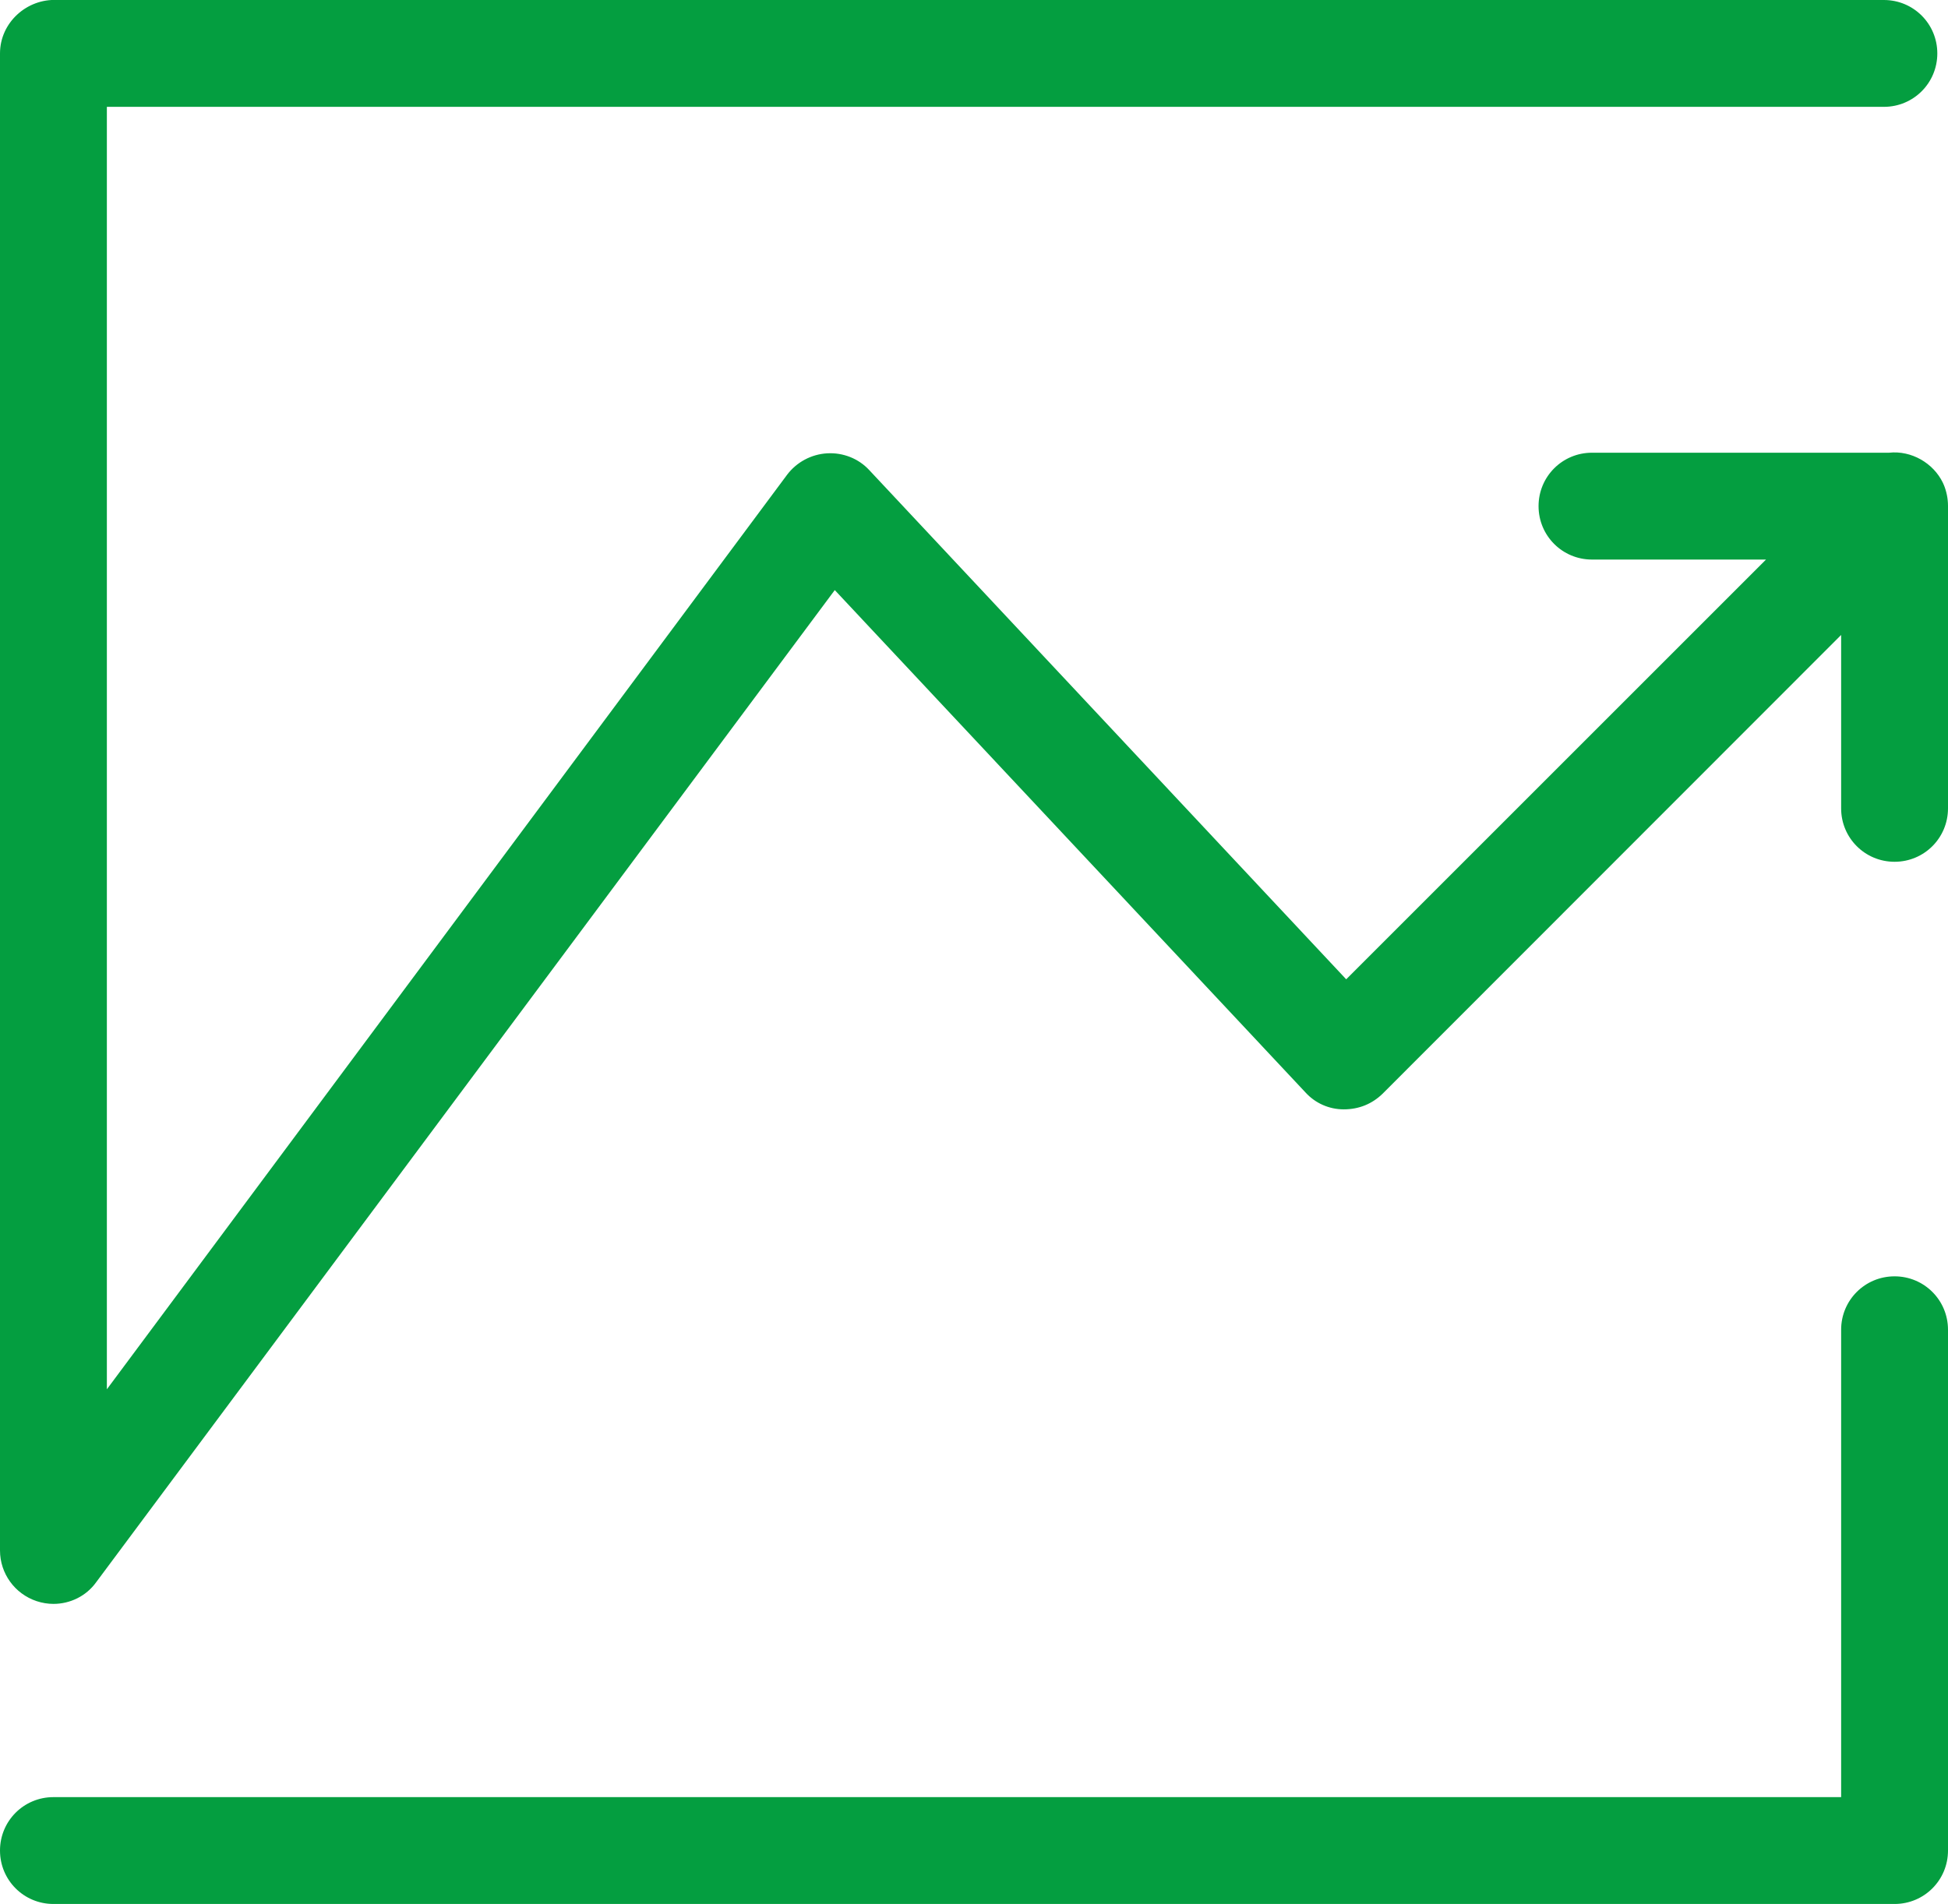<?xml version="1.0" encoding="UTF-8"?><svg id="Layer_1" xmlns="http://www.w3.org/2000/svg" viewBox="0 0 63.8 62.37"><defs><style>.cls-1{fill:#049e40;}</style></defs><path class="cls-1" d="M1.2,52.45c.18,.06,.37,.09,.55,.09,.54,0,1.07-.25,1.4-.71L27.34,19.33l15.42,16.46c.32,.35,.77,.55,1.25,.55,.5,0,.93-.18,1.27-.51l15.02-15.03v5.68c0,.97,.78,1.75,1.75,1.75s1.75-.78,1.75-1.75v-9.79s0-.08,0-.12c0-.24-.05-.47-.13-.67-.01-.03-.03-.06-.04-.09-.31-.64-1.03-1.06-1.76-.98h-9.73c-.97,0-1.75,.78-1.75,1.75s.78,1.75,1.75,1.75h5.7l-13.75,13.75L28.47,15.4c-.35-.38-.86-.58-1.38-.55-.52,.03-1,.29-1.31,.7L3.5,45.51V3.5H61.7c.97,0,1.75-.78,1.75-1.75s-.78-1.75-1.75-1.75H1.99s-.08,0-.12,0C.88-.05,0,.74,0,1.75V50.79c0,.75,.48,1.42,1.2,1.66Z"/><path class="cls-1" d="M62.05,41.81c-.97,0-1.75,.78-1.75,1.75v15.31H1.75c-.97,0-1.75,.78-1.75,1.75s.78,1.75,1.75,1.75H62.05c.97,0,1.75-.78,1.75-1.75v-17.06c0-.97-.78-1.75-1.75-1.75Z"/></svg>